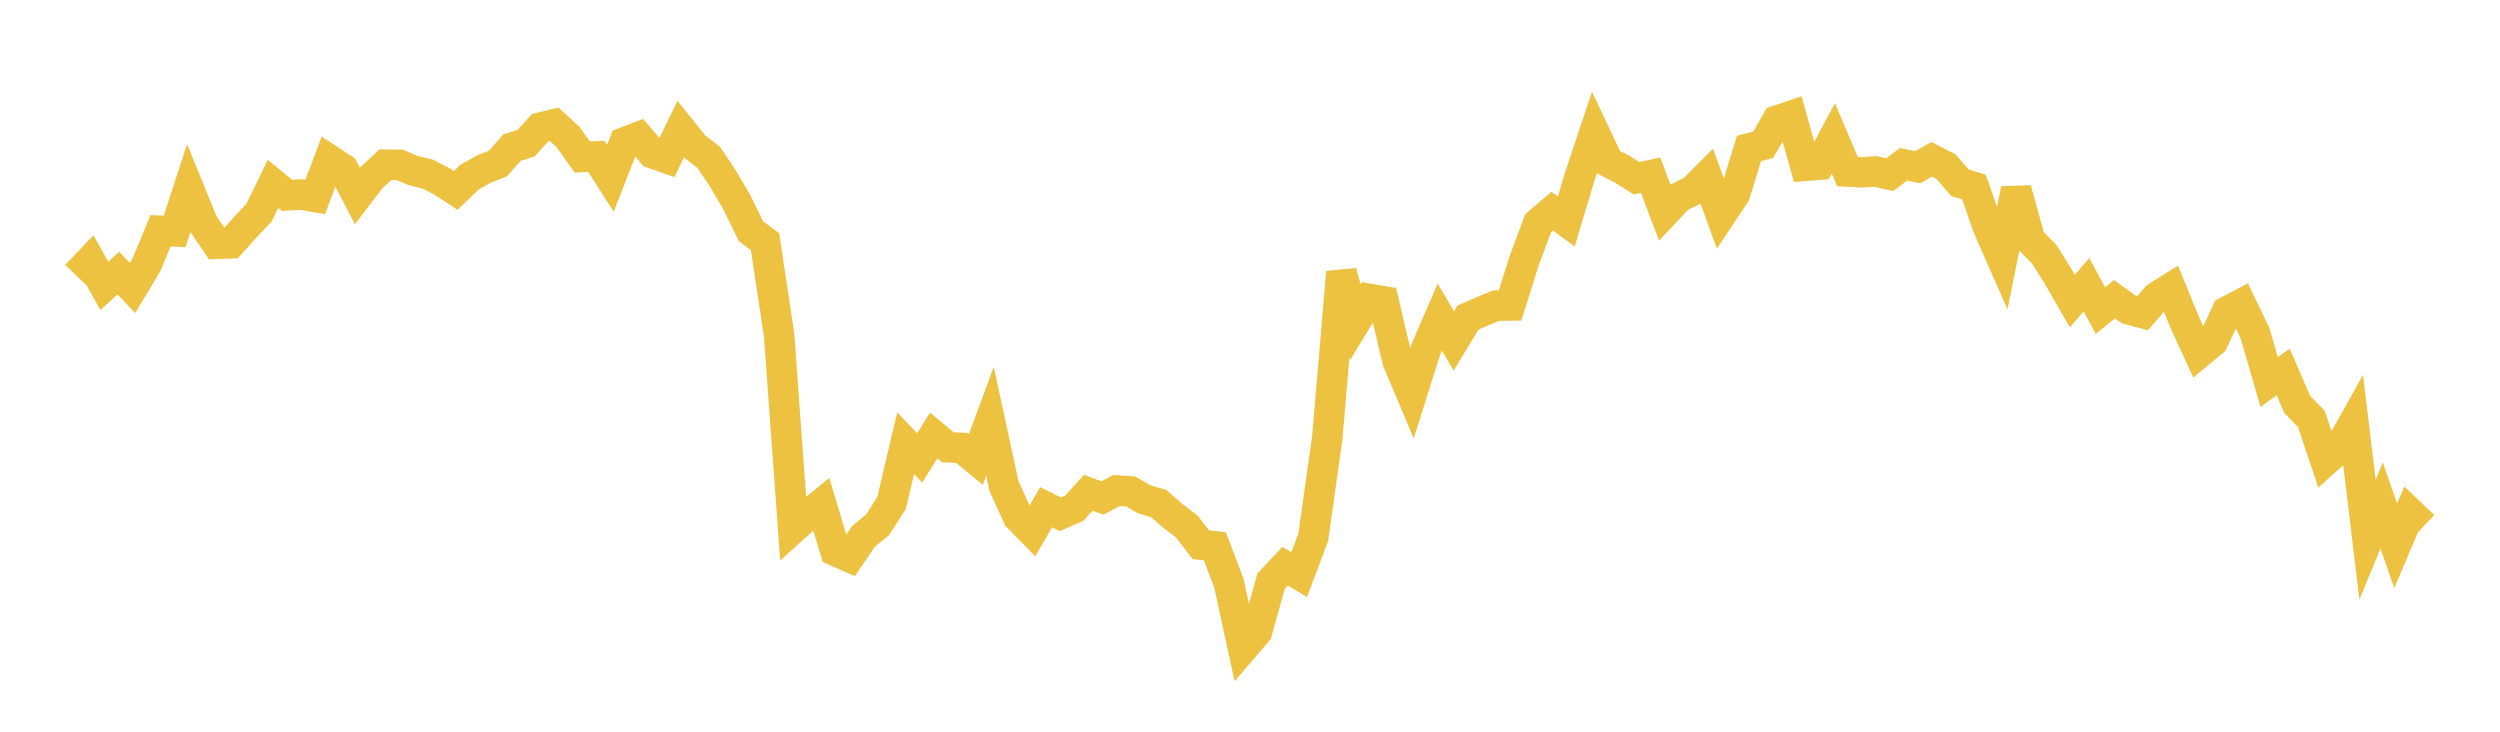 <svg width="164" height="48" xmlns="http://www.w3.org/2000/svg" xmlns:xlink="http://www.w3.org/1999/xlink"><path fill="none" stroke="rgb(237,194,64)" stroke-width="2" d="M5,18.069L5.922,17.104L6.844,18.753L7.766,17.913L8.689,18.89L9.611,17.354L10.533,15.139L11.455,15.181L12.377,12.358L13.299,14.625L14.222,15.993L15.144,15.959L16.066,14.931L16.988,13.953L17.91,12.061L18.832,12.817L19.754,12.76L20.677,12.922L21.599,10.482L22.521,11.088L23.443,12.854L24.365,11.654L25.287,10.803L26.21,10.814L27.132,11.198L28.054,11.415L28.976,11.893L29.898,12.493L30.82,11.607L31.743,11.093L32.665,10.729L33.587,9.685L34.509,9.393L35.431,8.376L36.353,8.151L37.275,9.001L38.198,10.299L39.12,10.257L40.042,11.697L40.964,9.341L41.886,8.986L42.808,10.055L43.731,10.379L44.653,8.472L45.575,9.619L46.497,10.328L47.419,11.709L48.341,13.28L49.263,15.165L50.186,15.857L51.108,21.962L52.03,34.656L52.952,33.825L53.874,33.073L54.796,36.14L55.719,36.544L56.641,35.187L57.563,34.438L58.485,33.004L59.407,29.072L60.329,30.037L61.251,28.568L62.174,29.338L63.096,29.384L64.018,30.141L64.94,27.634L65.862,31.888L66.784,33.91L67.707,34.855L68.629,33.269L69.551,33.737L70.473,33.338L71.395,32.322L72.317,32.671L73.24,32.176L74.162,32.238L75.084,32.765L76.006,33.033L76.928,33.833L77.85,34.536L78.772,35.731L79.695,35.838L80.617,38.261L81.539,42.513L82.461,41.435L83.383,38.125L84.305,37.143L85.228,37.695L86.15,35.246L87.072,28.698L87.994,17.852L88.916,21.123L89.838,19.61L90.76,19.764L91.683,23.688L92.605,25.868L93.527,22.94L94.449,20.801L95.371,22.362L96.293,20.84L97.216,20.432L98.138,20.052L99.06,20.042L99.982,17.113L100.904,14.638L101.826,13.852L102.749,14.526L103.671,11.455L104.593,8.694L105.515,10.638L106.437,11.111L107.359,11.694L108.281,11.493L109.204,13.936L110.126,12.957L111.048,12.494L111.97,11.574L112.892,14.112L113.814,12.726L114.737,9.733L115.659,9.504L116.581,7.911L117.503,7.602L118.425,10.878L119.347,10.805L120.269,9.082L121.192,11.254L122.114,11.305L123.036,11.249L123.958,11.46L124.88,10.775L125.802,10.97L126.725,10.45L127.647,10.923L128.569,11.992L129.491,12.269L130.413,14.909L131.335,17.005L132.257,12.413L133.18,15.746L134.102,16.674L135.024,18.15L135.946,19.754L136.868,18.678L137.79,20.372L138.713,19.628L139.635,20.294L140.557,20.542L141.479,19.482L142.401,18.902L143.323,21.165L144.246,23.165L145.168,22.406L146.09,20.436L147.012,19.953L147.934,21.871L148.856,25.058L149.778,24.401L150.701,26.535L151.623,27.483L152.545,30.225L153.467,29.4L154.389,27.753L155.311,35.406L156.234,33.153L157.156,35.804L158.078,33.634L159,34.509"></path></svg>